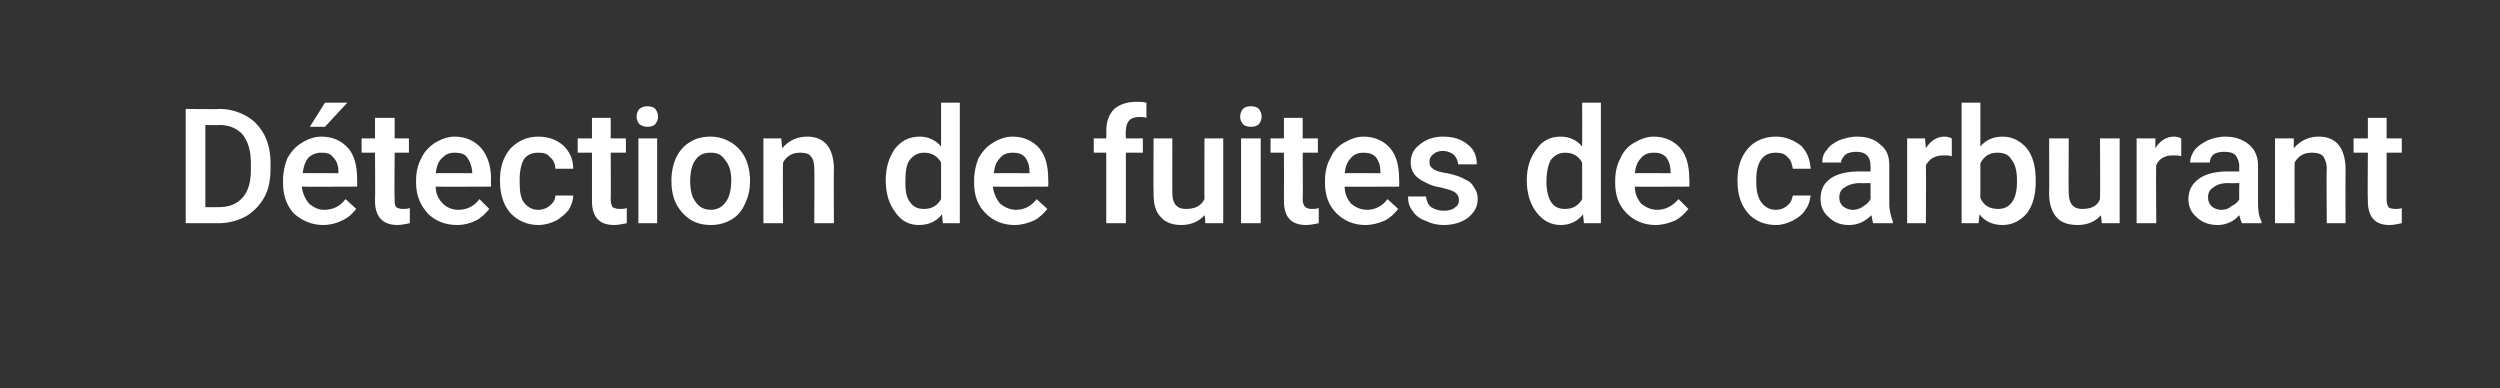 <?xml version="1.0" standalone="no"?><!DOCTYPE svg PUBLIC "-//W3C//DTD SVG 1.1//EN" "http://www.w3.org/Graphics/SVG/1.1/DTD/svg11.dtd"><svg xmlns="http://www.w3.org/2000/svg" version="1.1" width="280px" height="43.5px" viewBox="0 -1 280 43.5" style="top:-1px"><rect x="0" y="-1" width="280" height="43.5" fill="#333333" stroke="none"/><desc>D tection de fuites de carburant</desc><defs/><g id="Polygon135631"><path d="m20.8 24l0-12.8c0 0 3.79.05 3.8 0c1.1 0 2.1.3 3 .8c.9.5 1.5 1.2 2 2.1c.5 1 .7 2 .7 3.2c0 0 0 .6 0 .6c0 1.2-.2 2.3-.7 3.2c-.5.9-1.2 1.6-2 2.1c-.9.5-2 .8-3.1.8c-.01-.01-3.7 0-3.7 0zm2.2-11l0 9.2c0 0 1.48.02 1.5 0c1.1 0 2-.3 2.7-1.1c.6-.7.9-1.7.9-3.1c0 0 0-.7 0-.7c0-1.4-.3-2.4-.9-3.2c-.6-.7-1.5-1.1-2.6-1.1c-.01.03-1.6 0-1.6 0zm13.2 11.2c-1.3 0-2.4-.5-3.3-1.3c-.8-.9-1.2-2-1.2-3.4c0 0 0-.3 0-.3c0-.9.2-1.8.5-2.5c.4-.7.9-1.3 1.6-1.7c.6-.4 1.4-.7 2.2-.7c1.3 0 2.3.5 3 1.3c.7.8 1 2 1 3.5c.01-.03 0 .8 0 .8c0 0-6.17.03-6.2 0c.1.8.4 1.4.8 1.9c.5.4 1 .7 1.7.7c1 0 1.8-.4 2.4-1.2c0 0 1.2 1.1 1.2 1.1c-.4.5-.9 1-1.6 1.3c-.6.3-1.3.5-2.1.5zm-.2-8.1c-.6 0-1.1.2-1.5.6c-.3.4-.5.9-.6 1.7c-.04-.03 4 0 4 0c0 0 .01-.19 0-.2c0-.7-.2-1.2-.6-1.6c-.3-.4-.7-.5-1.3-.5zm.4-5.6l2.5 0l-2.5 2.7l-1.7 0l1.7-2.7zm7.8 1.7l0 2.3l1.6 0l0 1.6l-1.6 0c0 0-.04 5.28 0 5.3c0 .3 0 .6.2.8c.1.1.4.2.7.2c.3 0 .5 0 .8-.1c0 0 0 1.7 0 1.7c-.5.1-1 .2-1.4.2c-1.6 0-2.5-.9-2.5-2.7c.04-.04 0-5.4 0-5.4l-1.5 0l0-1.6l1.5 0l0-2.3l2.2 0zm7 12c-1.4 0-2.5-.5-3.3-1.3c-.8-.9-1.3-2-1.3-3.4c0 0 0-.3 0-.3c0-.9.2-1.8.6-2.5c.3-.7.9-1.3 1.5-1.7c.7-.4 1.4-.7 2.2-.7c1.3 0 2.3.5 3 1.3c.7.8 1.1 2 1.1 3.5c-.04-.03 0 .8 0 .8c0 0-6.22.03-6.2 0c0 .8.3 1.4.8 1.9c.4.4 1 .7 1.7.7c1 0 1.8-.4 2.4-1.2c0 0 1.1 1.1 1.1 1.1c-.4.5-.9 1-1.5 1.3c-.6.3-1.3.5-2.1.5zm-.3-8.1c-.6 0-1 .2-1.4.6c-.4.4-.6.9-.7 1.7c.01-.03 4.1 0 4.1 0c0 0-.04-.19 0-.2c-.1-.7-.3-1.2-.6-1.6c-.3-.4-.8-.5-1.4-.5zm9.4 6.4c.5 0 1-.2 1.3-.5c.4-.3.6-.7.6-1.1c0 0 2 0 2 0c0 .5-.2 1.1-.5 1.6c-.4.5-.9.9-1.4 1.2c-.6.3-1.3.5-2 .5c-1.3 0-2.3-.5-3.1-1.3c-.8-.9-1.2-2.1-1.2-3.6c0 0 0-.2 0-.2c0-1.4.4-2.6 1.2-3.5c.8-.8 1.8-1.3 3.1-1.3c1.2 0 2.1.4 2.8 1c.7.7 1.1 1.5 1.1 2.6c0 0-2 0-2 0c0-.5-.2-1-.6-1.3c-.3-.4-.7-.5-1.3-.5c-.7 0-1.2.2-1.6.7c-.3.5-.5 1.3-.5 2.3c0 0 0 .3 0 .3c0 1 .1 1.8.5 2.3c.4.5.9.8 1.6.8zm8.1-10.3l0 2.3l1.7 0l0 1.6l-1.7 0c0 0 .03 5.28 0 5.3c0 .3.1.6.2.8c.2.1.4.2.8.2c.3 0 .5 0 .8-.1c0 0 0 1.7 0 1.7c-.5.1-1 .2-1.4.2c-1.7 0-2.5-.9-2.5-2.7c.01-.04 0-5.4 0-5.4l-1.6 0l0-1.6l1.6 0l0-2.3l2.1 0zm5.2 11.8l-2.1 0l0-9.5l2.1 0l0 9.5zm-2.3-11.9c0-.4.1-.6.3-.9c.3-.2.5-.3.9-.3c.4 0 .7.1.9.3c.2.3.3.5.3.9c0 .3-.1.5-.3.8c-.2.2-.5.3-.9.3c-.4 0-.6-.1-.9-.3c-.2-.3-.3-.5-.3-.8zm3.9 7.1c0-1 .2-1.8.5-2.5c.4-.8.9-1.4 1.6-1.8c.6-.4 1.4-.6 2.3-.6c1.2 0 2.3.5 3.1 1.3c.8.8 1.2 1.9 1.3 3.3c0 0 0 .4 0 .4c0 1-.2 1.8-.6 2.6c-.3.7-.8 1.3-1.5 1.7c-.7.4-1.4.6-2.3.6c-1.4 0-2.4-.5-3.2-1.4c-.8-.9-1.2-2-1.2-3.5c0 0 0-.1 0-.1zm2.1.1c0 1 .2 1.8.6 2.3c.4.6 1 .9 1.7.9c.7 0 1.3-.3 1.7-.9c.4-.5.6-1.4.6-2.4c0-1-.2-1.7-.7-2.3c-.4-.6-.9-.8-1.6-.8c-.7 0-1.3.2-1.7.8c-.4.5-.6 1.4-.6 2.4zm10.2-4.8c0 0 .1 1.11.1 1.1c.7-.8 1.6-1.3 2.8-1.3c1.9 0 2.9 1.2 3 3.4c-.04.03 0 6.3 0 6.3l-2.2 0c0 0 .03-6.15 0-6.1c0-.6-.1-1.1-.4-1.4c-.2-.3-.6-.4-1.2-.4c-.9 0-1.5.4-1.9 1.1c-.04.05 0 6.8 0 6.8l-2.2 0l0-9.5l2 0zm11.7 4.7c0-1.5.4-2.6 1-3.5c.7-.9 1.6-1.4 2.8-1.4c1 0 1.8.4 2.4 1.1c0-.01 0-4.9 0-4.9l2.1 0l0 13.5l-1.9 0c0 0-.11-.99-.1-1c-.6.8-1.5 1.2-2.6 1.2c-1.1 0-2-.5-2.6-1.4c-.7-.9-1.1-2.1-1.1-3.6zm2.2.2c0 .9.1 1.7.5 2.2c.4.6.9.8 1.6.8c.9 0 1.5-.4 1.9-1.1c0 0 0-4.1 0-4.1c-.4-.7-1-1.1-1.9-1.1c-.7 0-1.2.3-1.6.8c-.4.5-.5 1.4-.5 2.5zm12.2 4.8c-1.3 0-2.4-.5-3.2-1.3c-.9-.9-1.3-2-1.3-3.4c0 0 0-.3 0-.3c0-.9.2-1.8.5-2.5c.4-.7.9-1.3 1.6-1.7c.6-.4 1.4-.7 2.2-.7c1.3 0 2.3.5 3 1.3c.7.8 1 2 1 3.5c.03-.03 0 .8 0 .8c0 0-6.16.03-6.2 0c.1.8.4 1.4.8 1.9c.5.4 1.1.7 1.8.7c.9 0 1.7-.4 2.3-1.2c0 0 1.2 1.1 1.2 1.1c-.4.5-.9 1-1.5 1.3c-.7.3-1.4.5-2.2.5zm-.2-8.1c-.6 0-1.1.2-1.4.6c-.4.4-.6.9-.7 1.7c-.02-.03 4 0 4 0c0 0 .03-.19 0-.2c0-.7-.2-1.2-.5-1.6c-.4-.4-.8-.5-1.4-.5zm10.5 7.9l0-7.9l-1.4 0l0-1.6l1.4 0c0 0 .03-.85 0-.8c0-1.1.3-1.9.9-2.5c.6-.5 1.4-.8 2.5-.8c.3 0 .7 0 1.1.1c0 0 0 1.7 0 1.7c-.2-.1-.5-.1-.8-.1c-1 0-1.5.5-1.5 1.6c-.05-.02 0 .8 0 .8l1.9 0l0 1.6l-1.9 0l0 7.9l-2.2 0zm11-.9c-.6.7-1.5 1.1-2.6 1.1c-1 0-1.8-.3-2.3-.9c-.6-.6-.8-1.5-.8-2.6c-.03-.05 0-6.2 0-6.2l2.1 0c0 0-.01 6.13 0 6.1c0 1.2.5 1.8 1.5 1.8c1 0 1.7-.3 2.1-1.1c-.02.02 0-6.8 0-6.8l2.1 0l0 9.5l-2 0c0 0-.05-.94-.1-.9zm6.3.9l-2.2 0l0-9.5l2.2 0l0 9.5zm-2.3-11.9c0-.4.1-.6.3-.9c.2-.2.5-.3.9-.3c.4 0 .7.1.9.3c.2.3.3.5.3.9c0 .3-.1.5-.3.8c-.2.2-.5.3-.9.3c-.4 0-.7-.1-.9-.3c-.2-.3-.3-.5-.3-.8zm7 .1l0 2.3l1.7 0l0 1.6l-1.7 0c0 0 .04 5.28 0 5.3c0 .3.1.6.3.8c.1.1.4.2.7.2c.3 0 .5 0 .8-.1c0 0 0 1.7 0 1.7c-.5.1-1 .2-1.4.2c-1.7 0-2.5-.9-2.5-2.7c.02-.04 0-5.4 0-5.4l-1.5 0l0-1.6l1.5 0l0-2.3l2.1 0zm7 12c-1.3 0-2.4-.5-3.2-1.3c-.9-.9-1.3-2-1.3-3.4c0 0 0-.3 0-.3c0-.9.2-1.8.6-2.5c.3-.7.8-1.3 1.5-1.7c.7-.4 1.4-.7 2.2-.7c1.3 0 2.3.5 3 1.3c.7.8 1 2 1 3.5c.04-.03 0 .8 0 .8c0 0-6.14.03-6.1 0c0 .8.3 1.4.7 1.9c.5.4 1.1.7 1.8.7c.9 0 1.7-.4 2.3-1.2c0 0 1.2 1.1 1.2 1.1c-.4.5-.9 1-1.5 1.3c-.7.3-1.4.5-2.2.5zm-.2-8.1c-.6 0-1.1.2-1.4.6c-.4.4-.6.9-.7 1.7c-.01-.03 4 0 4 0c0 0 .04-.19 0-.2c0-.7-.2-1.2-.5-1.6c-.4-.4-.8-.5-1.4-.5zm10.7 5.3c0-.4-.2-.7-.5-.9c-.3-.2-.8-.3-1.5-.5c-.7-.1-1.3-.3-1.8-.6c-1.1-.5-1.6-1.2-1.6-2.2c0-.8.3-1.5 1-2c.7-.6 1.6-.9 2.6-.9c1.2 0 2.1.3 2.8.9c.7.5 1 1.3 1 2.2c0 0-2.1 0-2.1 0c0-.4-.2-.8-.5-1.1c-.3-.2-.7-.4-1.2-.4c-.4 0-.8.1-1.1.4c-.3.2-.4.5-.4.8c0 .4.1.6.4.8c.2.2.8.4 1.6.5c.9.2 1.5.4 2 .7c.5.2.8.5 1 .9c.3.4.4.8.4 1.3c0 .9-.4 1.5-1.1 2.1c-.7.5-1.6.8-2.7.8c-.8 0-1.5-.2-2.1-.5c-.6-.2-1.1-.6-1.4-1.1c-.4-.5-.5-1-.5-1.6c0 0 2 0 2 0c.1.5.2.9.6 1.2c.3.2.8.4 1.4.4c.5 0 1-.1 1.3-.4c.3-.2.4-.4.4-.8zm7.6-2.2c0-1.5.4-2.6 1.1-3.5c.6-.9 1.5-1.4 2.7-1.4c1 0 1.8.4 2.4 1.1c.02-.01 0-4.9 0-4.9l2.1 0l0 13.5l-1.9 0c0 0-.09-.99-.1-1c-.6.8-1.5 1.2-2.5 1.2c-1.1 0-2-.5-2.7-1.4c-.7-.9-1.1-2.1-1.1-3.6zm2.2.2c0 .9.2 1.7.5 2.2c.4.6.9.8 1.6.8c.9 0 1.5-.4 1.9-1.1c0 0 0-4.1 0-4.1c-.4-.7-1-1.1-1.9-1.1c-.7 0-1.2.3-1.6.8c-.3.5-.5 1.4-.5 2.5zm12.2 4.8c-1.3 0-2.4-.5-3.2-1.3c-.9-.9-1.3-2-1.3-3.4c0 0 0-.3 0-.3c0-.9.2-1.8.6-2.5c.3-.7.8-1.3 1.5-1.7c.7-.4 1.4-.7 2.2-.7c1.3 0 2.3.5 3 1.3c.7.8 1 2 1 3.5c.05-.03 0 .8 0 .8c0 0-6.14.03-6.1 0c0 .8.3 1.4.7 1.9c.5.4 1.1.7 1.8.7c.9 0 1.7-.4 2.4-1.2c0 0 1.1 1.1 1.1 1.1c-.4.5-.9 1-1.5 1.3c-.7.3-1.4.5-2.2.5zm-.2-8.1c-.6 0-1.1.2-1.4.6c-.4.4-.6.9-.7 1.7c0-.03 4 0 4 0c0 0 .05-.19 0-.2c0-.7-.2-1.2-.5-1.6c-.4-.4-.8-.5-1.4-.5zm13.7 6.4c.5 0 1-.2 1.3-.5c.4-.3.5-.7.6-1.1c0 0 2 0 2 0c-.1.5-.2 1.1-.6 1.6c-.3.5-.8.9-1.4 1.2c-.6.3-1.2.5-1.9.5c-1.3 0-2.4-.5-3.1-1.3c-.8-.9-1.2-2.1-1.2-3.6c0 0 0-.2 0-.2c0-1.4.4-2.6 1.2-3.5c.7-.8 1.8-1.3 3.1-1.3c1.1 0 2 .4 2.8 1c.7.7 1 1.5 1.1 2.6c0 0-2 0-2 0c-.1-.5-.2-1-.6-1.3c-.3-.4-.8-.5-1.3-.5c-.7 0-1.2.2-1.6.7c-.4.5-.6 1.3-.6 2.3c0 0 0 .3 0 .3c0 1 .2 1.8.6 2.3c.4.5.9.8 1.6.8zm10.9 1.5c-.1-.2-.1-.5-.2-.9c-.7.7-1.5 1.1-2.5 1.1c-1 0-1.7-.3-2.3-.9c-.6-.5-.9-1.2-.9-2c0-1 .3-1.7 1.1-2.3c.7-.5 1.8-.8 3.2-.8c.01 0 1.3 0 1.3 0c0 0 .01-.62 0-.6c0-.5-.1-.9-.4-1.2c-.3-.3-.7-.4-1.2-.4c-.5 0-.9.1-1.2.3c-.3.3-.5.6-.5.9c0 0-2.1 0-2.1 0c0-.5.1-1 .5-1.4c.3-.5.8-.8 1.4-1.1c.6-.2 1.2-.4 2-.4c1.1 0 2 .3 2.6.9c.7.5 1 1.3 1 2.3c0 0 0 4.3 0 4.3c0 .8.2 1.5.4 2c0 .04 0 .2 0 .2c0 0-2.17-.01-2.2 0zm-2.3-1.5c.4 0 .8-.1 1.2-.4c.3-.2.6-.4.8-.8c.01.03 0-1.8 0-1.8c0 0-1.13.04-1.1 0c-.8 0-1.4.2-1.8.5c-.4.2-.6.6-.6 1.1c0 .4.1.7.4 1c.3.2.6.4 1.1.4zm11.1-6c-.3-.1-.6-.1-.9-.1c-1 0-1.6.4-2 1.1c.03.01 0 6.5 0 6.5l-2.1 0l0-9.5l2 0c0 0 .09 1.08.1 1.1c.5-.8 1.2-1.3 2.1-1.3c.3 0 .6.1.8.2c0 0 0 2 0 2zm9.4 2.8c0 1.5-.3 2.7-1 3.6c-.7.8-1.6 1.3-2.7 1.3c-1.1 0-2-.4-2.6-1.2c.01-.04-.1 1-.1 1l-1.9 0l0-13.5l2.1 0c0 0 0 4.93 0 4.9c.6-.7 1.4-1.1 2.5-1.1c1.1 0 2 .5 2.7 1.3c.7.9 1 2.1 1 3.6c0 0 0 .1 0 .1zm-2.1-.1c0-1.1-.2-1.8-.6-2.3c-.3-.6-.9-.8-1.6-.8c-.9 0-1.5.4-1.9 1.2c0 0 0 3.9 0 3.9c.4.8 1 1.2 2 1.2c.6 0 1.1-.2 1.5-.7c.4-.5.6-1.3.6-2.3c0 0 0-.2 0-.2zm9.4 3.9c-.6.7-1.5 1.1-2.6 1.1c-1.1 0-1.9-.3-2.4-.9c-.5-.6-.8-1.5-.8-2.6c.03-.05 0-6.2 0-6.2l2.2 0c0 0-.04 6.13 0 6.1c0 1.2.5 1.8 1.5 1.8c1 0 1.7-.3 2-1.1c.04.02 0-6.8 0-6.8l2.2 0l0 9.5l-2 0c0 0-.09-.94-.1-.9zm9-6.6c-.3-.1-.6-.1-.9-.1c-1 0-1.6.4-1.9 1.1c-.05.01 0 6.5 0 6.5l-2.2 0l0-9.5l2.1 0c0 0 .01 1.08 0 1.1c.5-.8 1.2-1.3 2.1-1.3c.3 0 .6.1.8.2c0 0 0 2 0 2zm6.8 7.5c-.1-.2-.2-.5-.3-.9c-.6.7-1.5 1.1-2.4 1.1c-1 0-1.8-.3-2.4-.9c-.6-.5-.9-1.2-.9-2c0-1 .4-1.7 1.2-2.3c.7-.5 1.8-.8 3.2-.8c-.03 0 1.3 0 1.3 0c0 0-.03-.62 0-.6c0-.5-.2-.9-.4-1.2c-.3-.3-.7-.4-1.3-.4c-.5 0-.9.1-1.2.3c-.3.3-.4.6-.4.9c0 0-2.2 0-2.2 0c0-.5.2-1 .5-1.4c.4-.5.9-.8 1.5-1.1c.5-.2 1.2-.4 1.9-.4c1.1 0 2 .3 2.7.9c.6.5 1 1.3 1 2.3c0 0 0 4.3 0 4.3c0 .8.1 1.5.4 2c-.04.04 0 .2 0 .2c0 0-2.21-.01-2.2 0zm-2.3-1.5c.4 0 .8-.1 1.1-.4c.4-.2.7-.4.9-.8c-.03.03 0-1.8 0-1.8c0 0-1.17.04-1.2 0c-.8 0-1.4.2-1.7.5c-.4.2-.6.6-.6 1.1c0 .4.1.7.4 1c.2.2.6.4 1.1.4zm8.1-8c0 0 .01 1.11 0 1.1c.7-.8 1.6-1.3 2.8-1.3c1.9 0 2.9 1.2 3 3.4c-.02.03 0 6.3 0 6.3l-2.1 0c0 0-.05-6.15 0-6.1c0-.6-.2-1.1-.4-1.4c-.3-.3-.7-.4-1.3-.4c-.9 0-1.5.4-1.9 1.1c-.03.05 0 6.8 0 6.8l-2.2 0l0-9.5l2.1 0zm10.4-2.3l0 2.3l1.7 0l0 1.6l-1.7 0c0 0-.01 5.28 0 5.3c0 .3.1.6.2.8c.1.1.4.2.8.2c.2 0 .5 0 .7-.1c0 0 0 1.7 0 1.7c-.5.1-.9.2-1.4.2c-1.6 0-2.4-.9-2.4-2.7c-.04-.04 0-5.4 0-5.4l-1.6 0l0-1.6l1.6 0l0-2.3l2.1 0z" stroke="none" fill="#fff"/></g></svg>